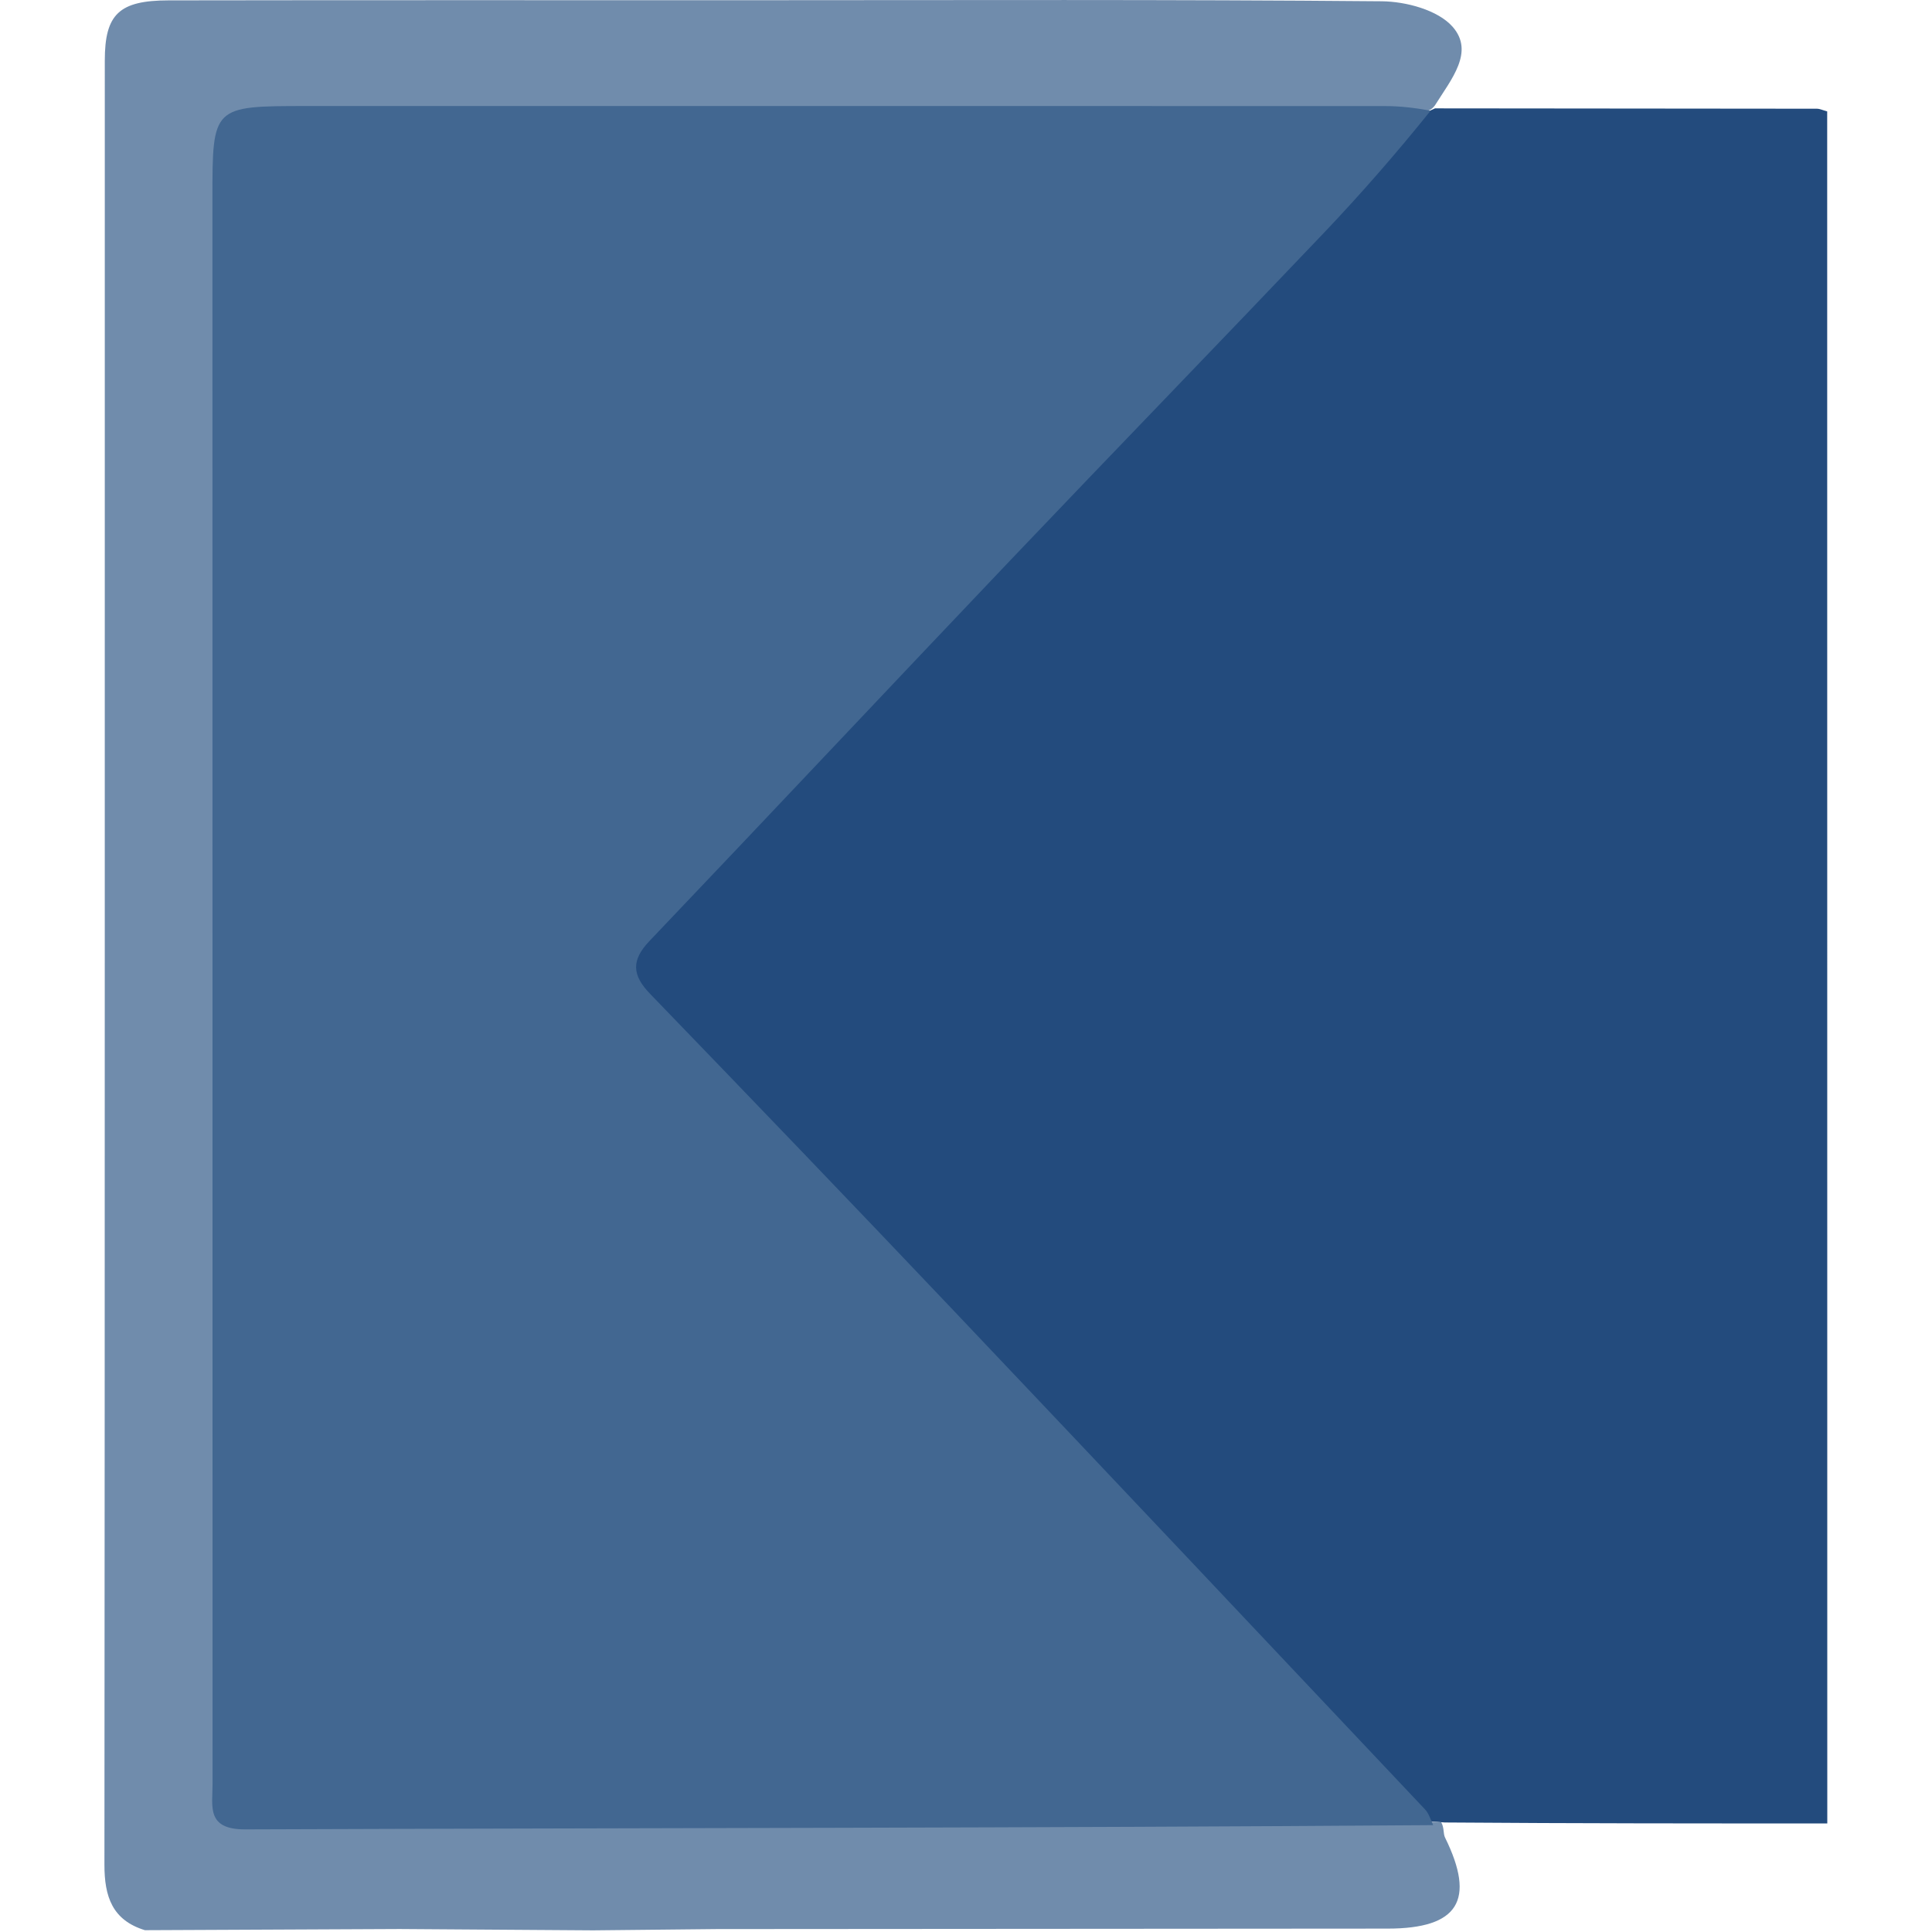 <svg width="1000" height="1000" viewBox="0 0 1000 1000" fill="none" xmlns="http://www.w3.org/2000/svg">
<path d="M742.755 56.089C808.696 56.136 874.637 56.177 940.578 56.273C941.82 56.274 943.061 56.912 945.75 57.651C945.766 351.932 945.783 646.572 945.8 943.814C881.114 943.818 816.137 943.821 747.824 943.311C741.388 942.81 738.289 942.824 734.974 941.498C733.456 937.877 732.544 935.231 730.798 933.366C650.495 847.574 570.247 761.73 489.707 676.161C438.264 621.506 386.499 567.151 334.576 512.95C325.342 503.311 324.897 495.656 334.257 485.752C395.82 420.61 456.901 355.013 518.43 289.839C571.782 233.325 625.665 177.312 679.009 120.79C698.104 100.556 716.306 79.48 736.03 58.788C739.014 57.888 740.885 56.988 742.755 56.089Z" fill="#234B7D"/>
<path d="M742.712 54.553C740.886 56.989 739.015 57.889 734.791 57.702C725.172 56.171 717.907 55.339 710.641 55.337C526.772 55.275 342.904 55.301 159.035 55.312C110.823 55.314 110.823 55.314 110.826 102.86C110.841 375.337 110.852 647.813 110.889 920.289C110.891 931.936 107.611 943.76 127.641 943.685C330.156 942.92 532.674 942.997 735.191 942.838C738.29 942.825 741.389 942.811 745.985 943.206C747.6 946.137 746.933 949.047 747.956 951.125C763.94 983.593 754.819 998.22 718.296 998.246C603.754 998.325 489.212 998.372 370.959 998.487C347.164 998.743 327.079 998.944 306.994 999.145C274.87 998.915 242.747 998.684 206.909 998.459C160.466 998.665 117.737 998.865 75.008 999.064C58.102 993.881 54.041 981.658 54.055 965.168C54.308 653.904 54.199 342.64 54.243 31.376C54.246 7.312 61.634 0.232 87.327 0.19C187.303 0.028 287.279 0.114 387.255 0.108C496.562 0.102 605.874 -0.322 715.172 0.659C727.752 0.772 744.263 5.199 751.867 13.851C763.302 26.862 751.193 40.992 742.712 54.553Z" fill="#708CAC"/>
<path d="M741.807 944.688C537.01 946.193 331.992 946.116 126.978 946.883C106.701 946.959 110.021 935.086 110.019 923.392C109.981 649.804 109.971 376.217 109.955 102.629C109.952 54.889 109.953 54.889 158.759 54.886C344.897 54.875 531.036 54.849 717.174 54.911C724.529 54.913 731.884 55.749 740.494 57.286C722.91 79.153 704.483 100.316 685.152 120.632C631.15 177.385 576.602 233.626 522.591 290.371C460.303 355.81 398.469 421.676 336.145 487.083C326.669 497.028 327.12 504.714 336.469 514.392C389.032 568.814 441.436 623.391 493.514 678.269C575.048 764.187 656.286 850.381 737.58 936.523C739.348 938.396 740.271 941.052 741.807 944.688Z" fill="#426791"/>
</svg>
